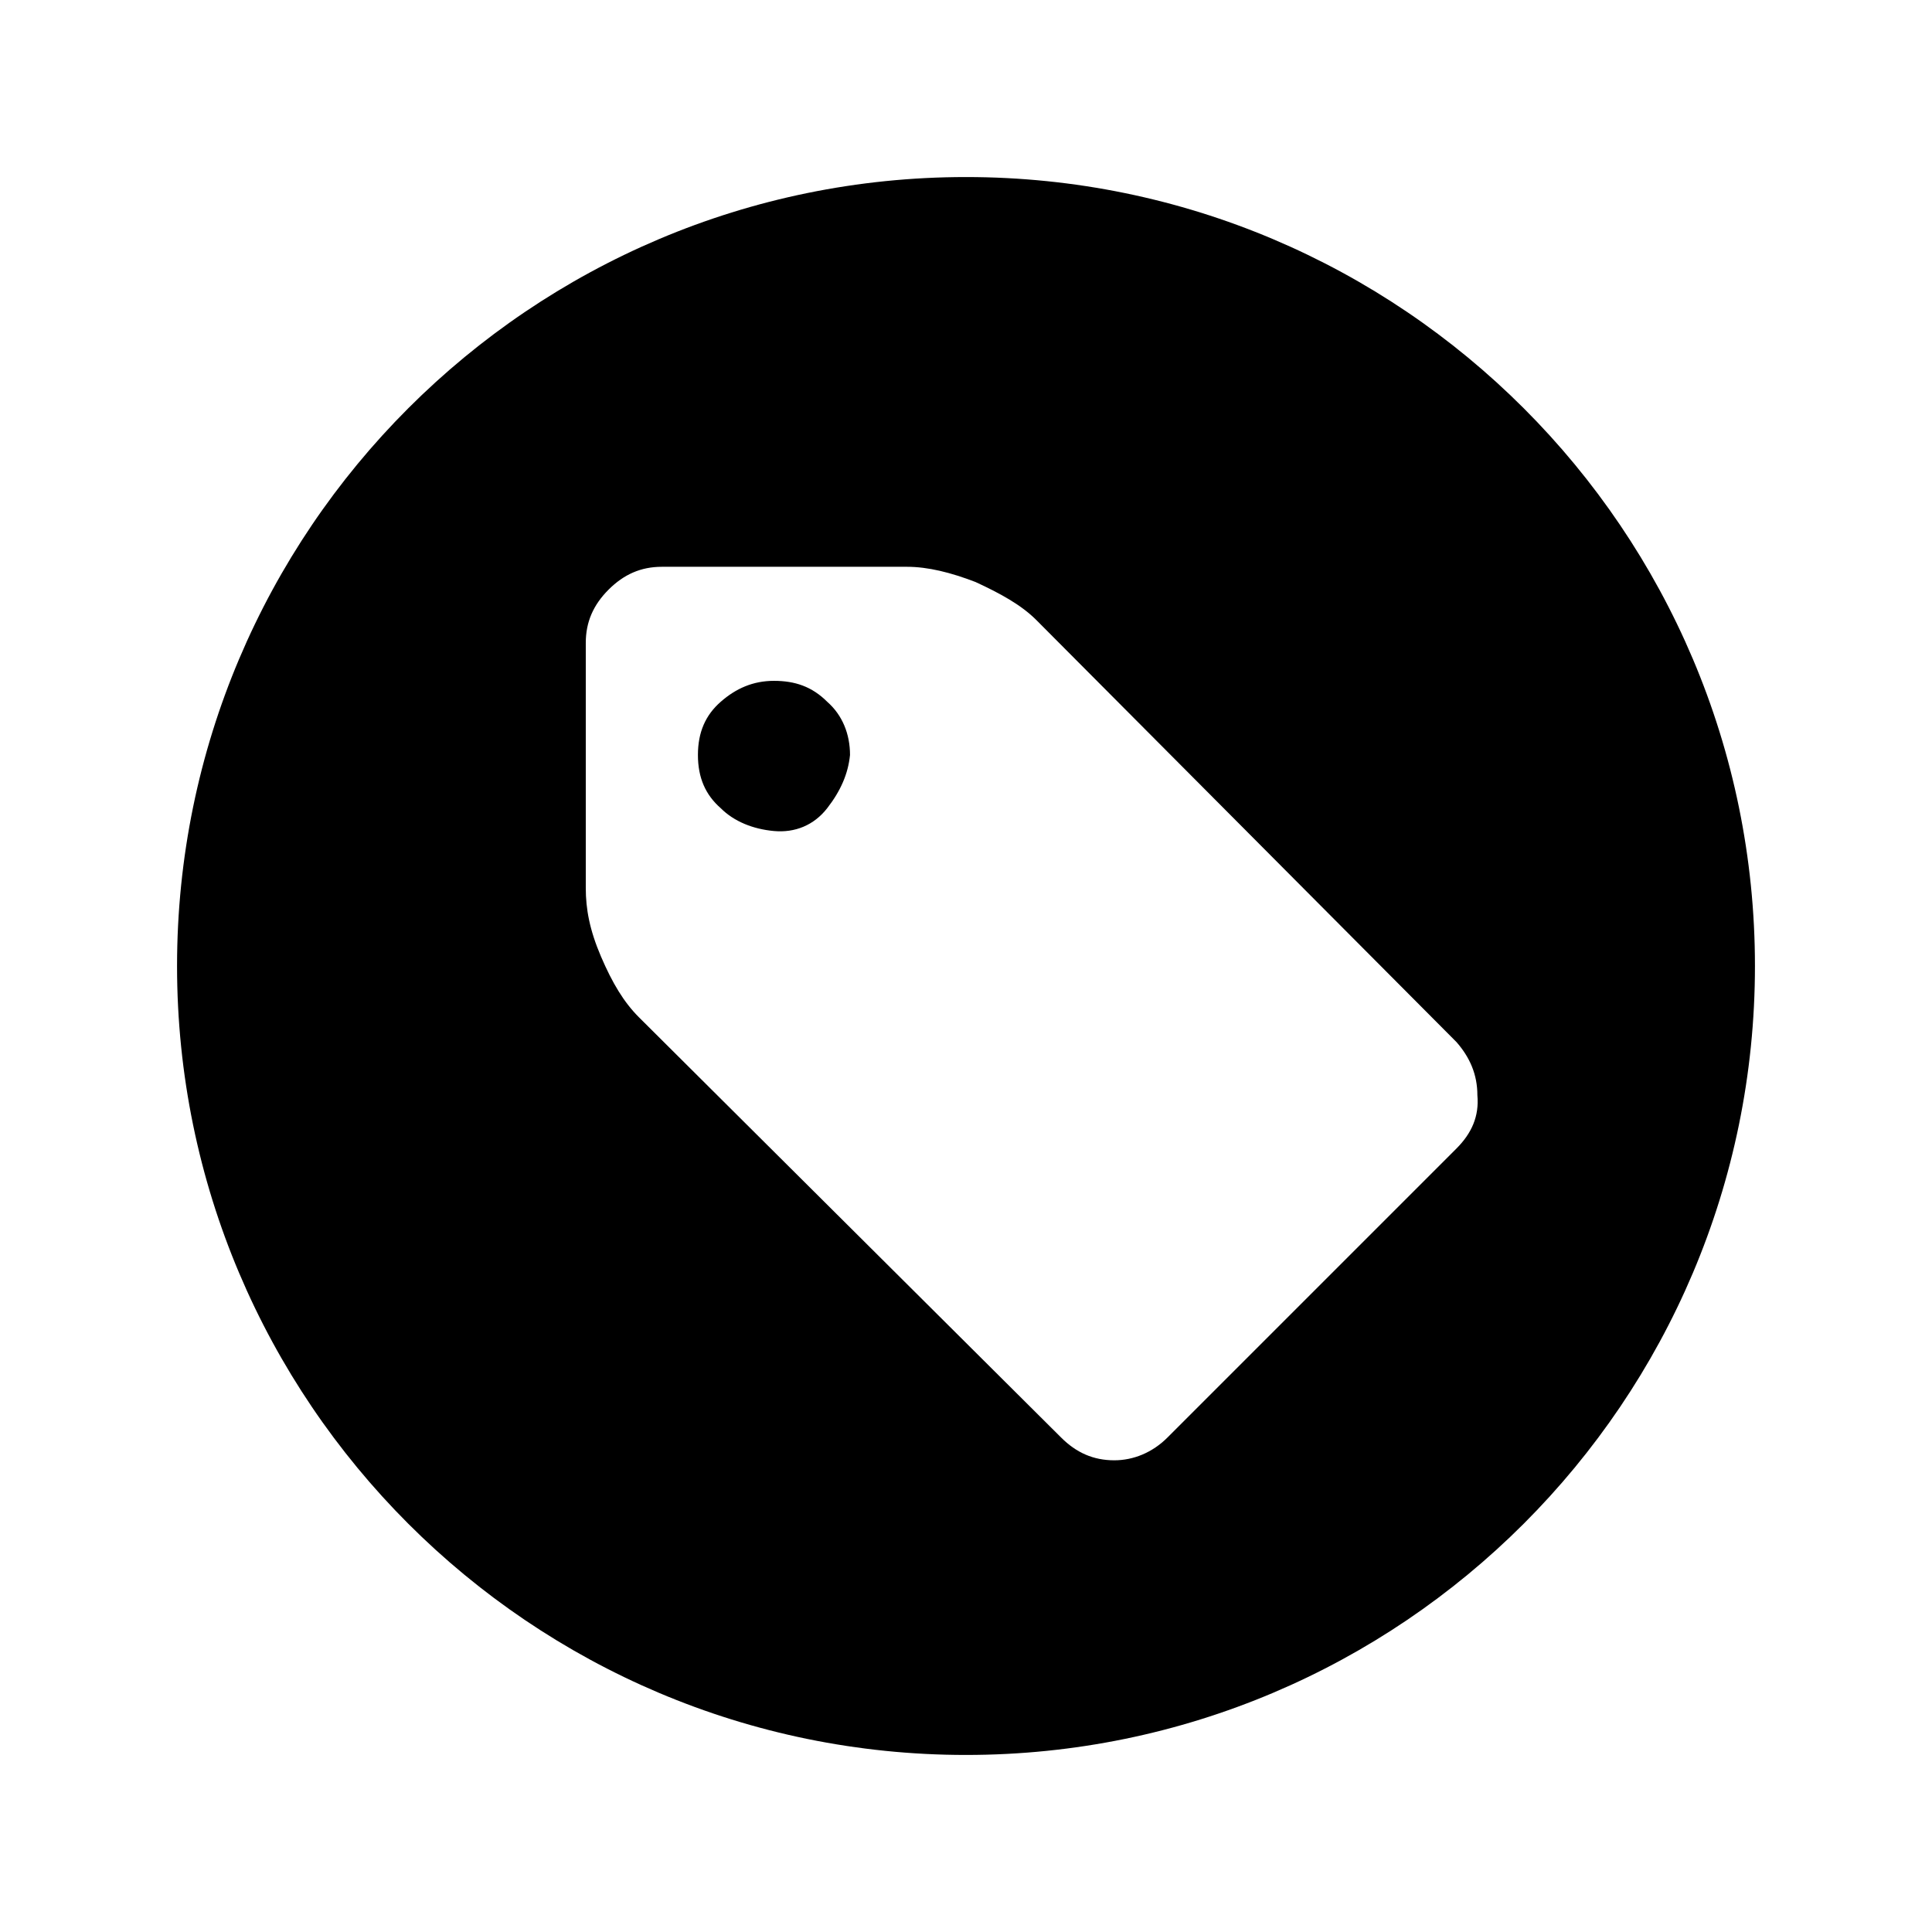 <?xml version="1.0" encoding="UTF-8"?>
<!-- Uploaded to: SVG Repo, www.svgrepo.com, Generator: SVG Repo Mixer Tools -->
<svg fill="#000000" width="800px" height="800px" version="1.1" viewBox="144 144 512 512" xmlns="http://www.w3.org/2000/svg">
 <g>
  <path d="m349.11 324.43c-5.543 0-10.078 2.016-14.105 5.543-4.031 3.527-6.047 8.062-6.047 14.105 0 6.047 2.016 10.578 6.047 14.105 3.527 3.527 8.566 5.543 14.105 6.047 5.543 0.504 10.578-1.512 14.105-6.047 3.527-4.535 5.543-9.07 6.047-14.105 0-5.543-2.016-10.578-6.047-14.105-4.027-4.031-8.562-5.543-14.105-5.543z"/>
  <path d="m400 190.92c-115.38 0-209.08 93.707-209.08 209.08 0 115.37 93.707 209.08 209.08 209.08 115.37-0.004 209.08-93.711 209.08-209.08 0-115.38-93.707-209.08-209.08-209.08zm129.98 257.45-76.578 76.578c-4.031 4.031-9.07 6.047-14.105 6.047-5.543 0-10.078-2.016-14.105-6.047l-111.85-111.34c-4.031-4.031-7.055-9.07-10.078-16.121-3.019-7.055-4.027-12.598-4.027-18.137v-64.992c0-5.543 2.016-10.078 6.047-14.105 4.031-4.031 8.566-6.047 14.105-6.047h64.992c5.543 0 11.586 1.512 18.137 4.031 6.551 3.023 12.09 6.047 16.121 10.078l111.34 111.84c3.527 4.031 5.543 8.566 5.543 14.105 0.504 5.543-1.512 10.074-5.543 14.105z"/>
 </g>
</svg>
